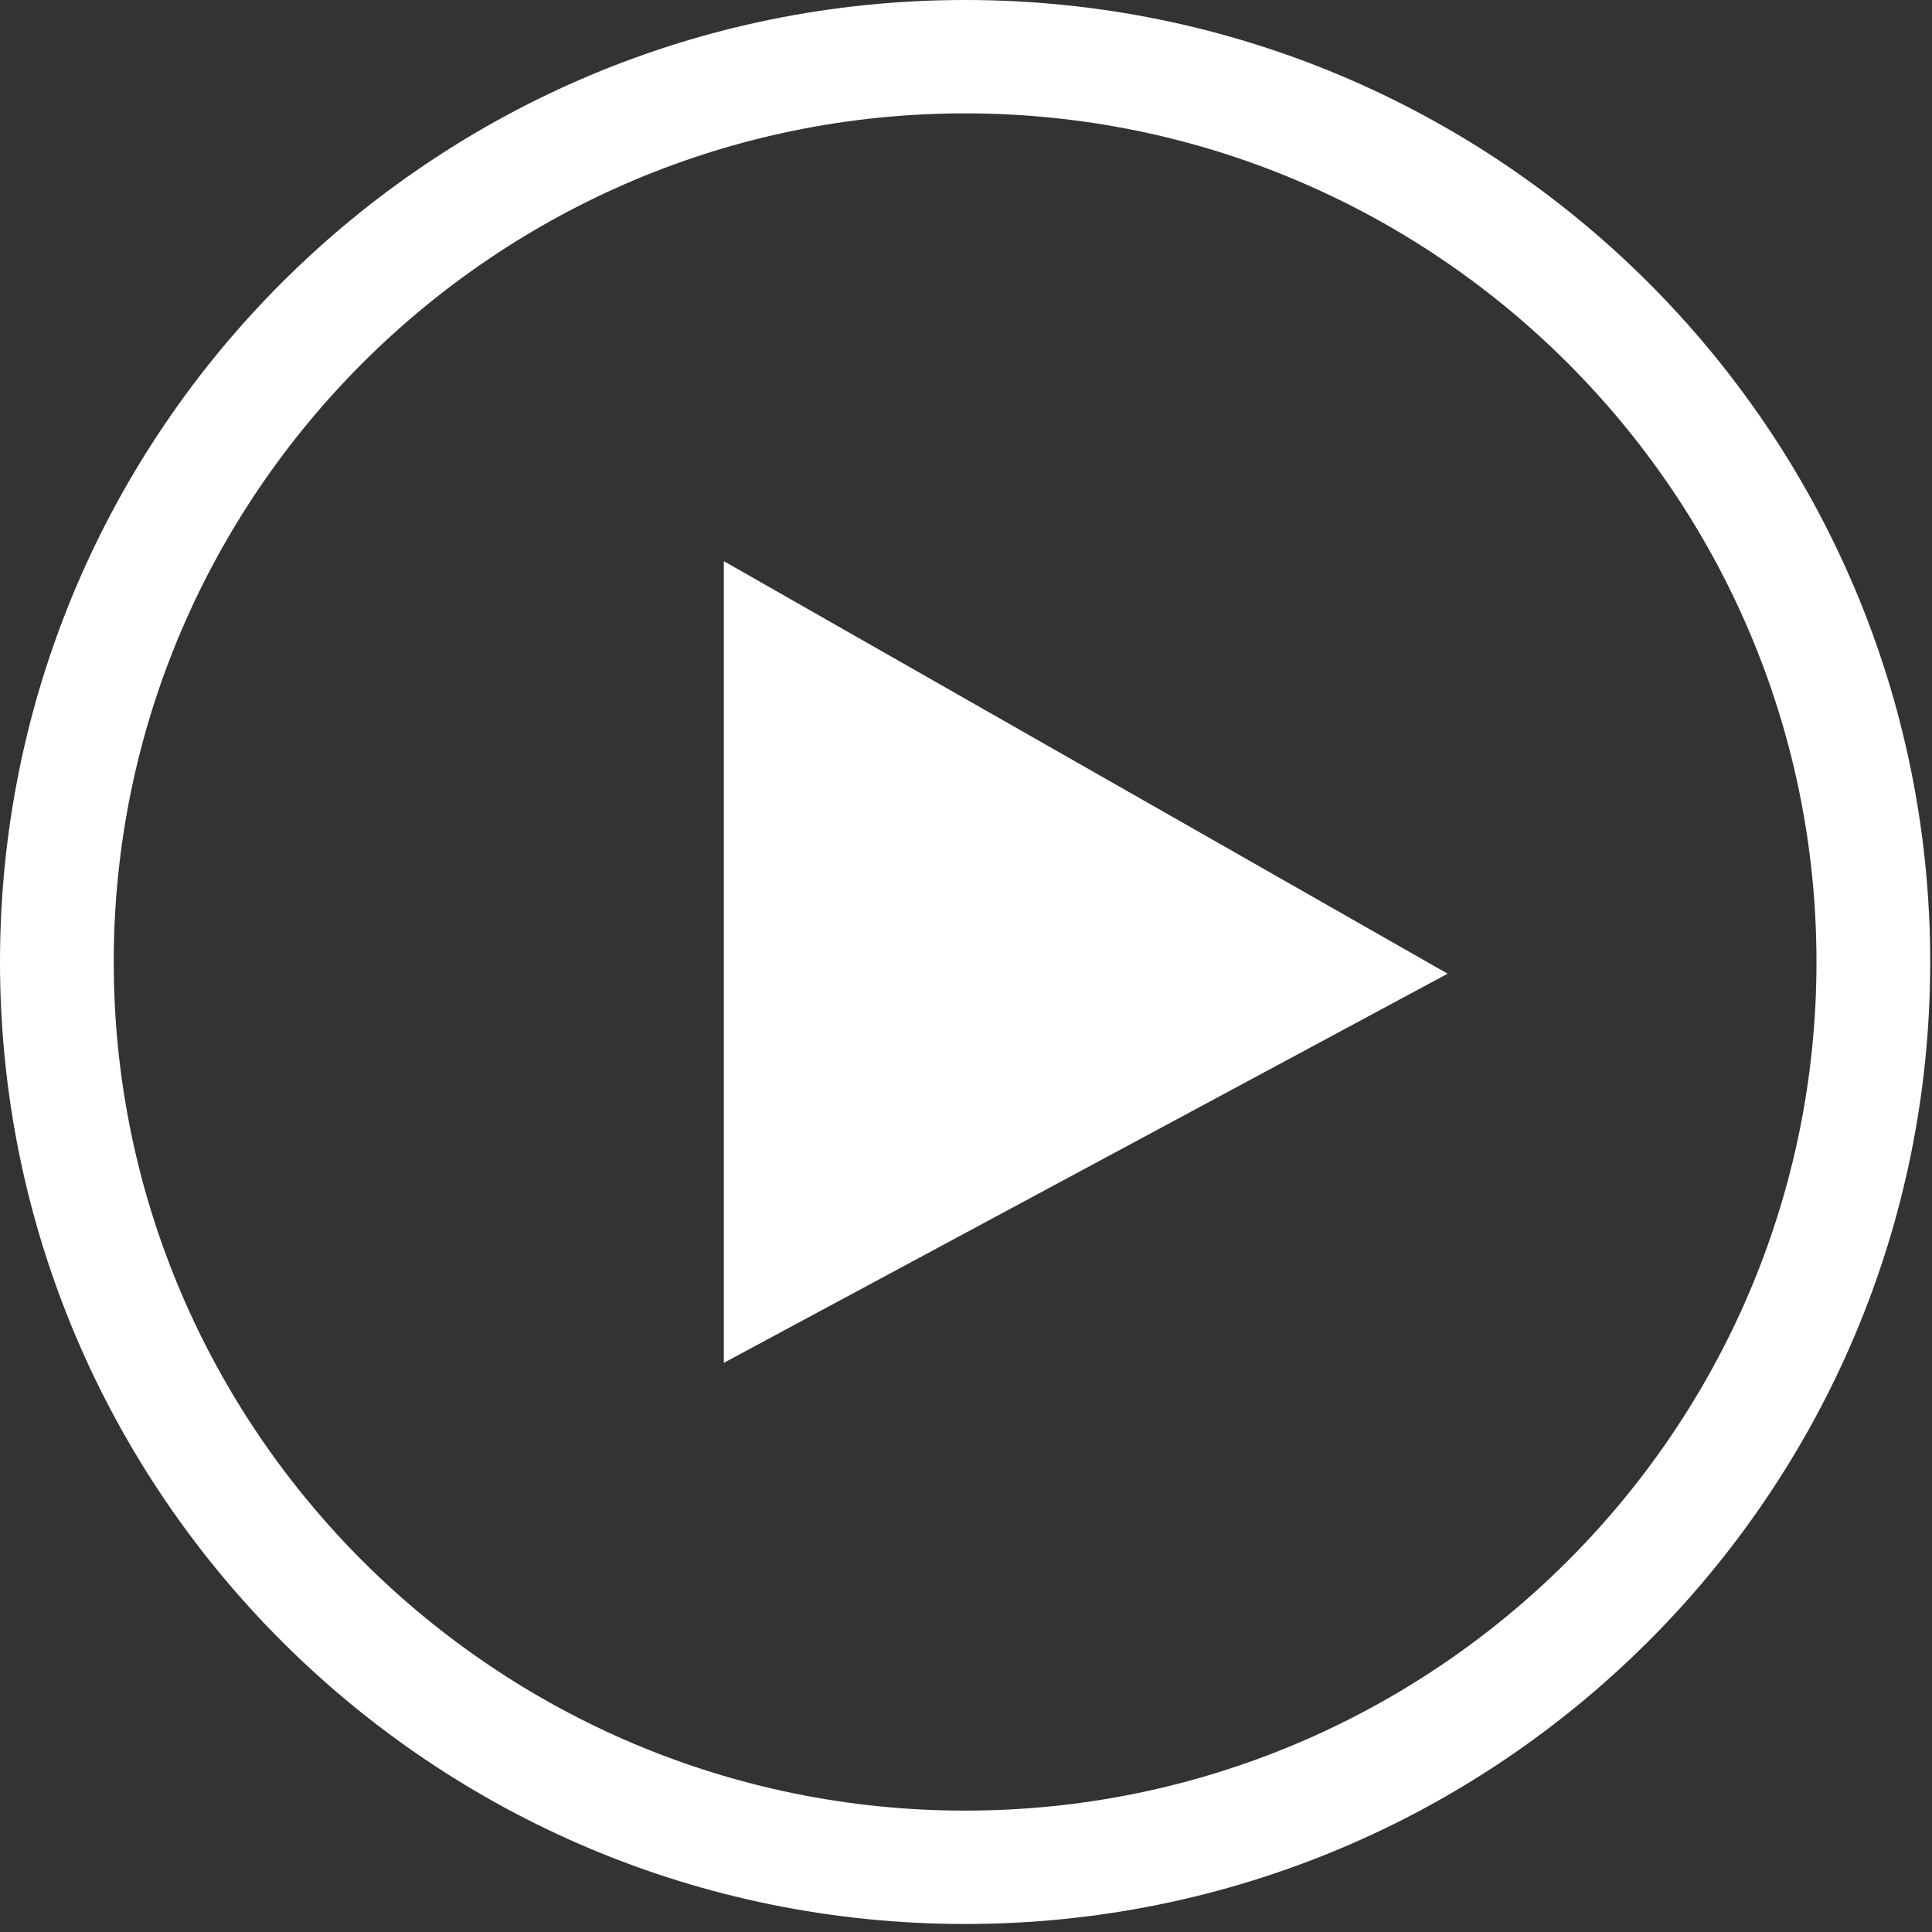 <svg width="53" height="53" viewBox="0 0 53 53" xmlns="http://www.w3.org/2000/svg"><rect x="0" y="0" width="53" height="53" fill="#333333" stroke="none"/><path d="M26.476 3.11c12.878 0 23.355 10.444 23.355 23.28 0 12.837-10.477 23.28-23.355 23.28S3.12 39.227 3.12 26.39c0-12.836 10.478-23.28 23.356-23.28zm0-3.11C11.854 0 0 11.816 0 26.39s11.854 26.39 26.476 26.39c14.62 0 26.475-11.816 26.475-26.39S41.097 0 26.476 0zm-6.62 37.386V15.394l19.857 11.317-19.856 10.675z" fill="#FFF"/></svg>